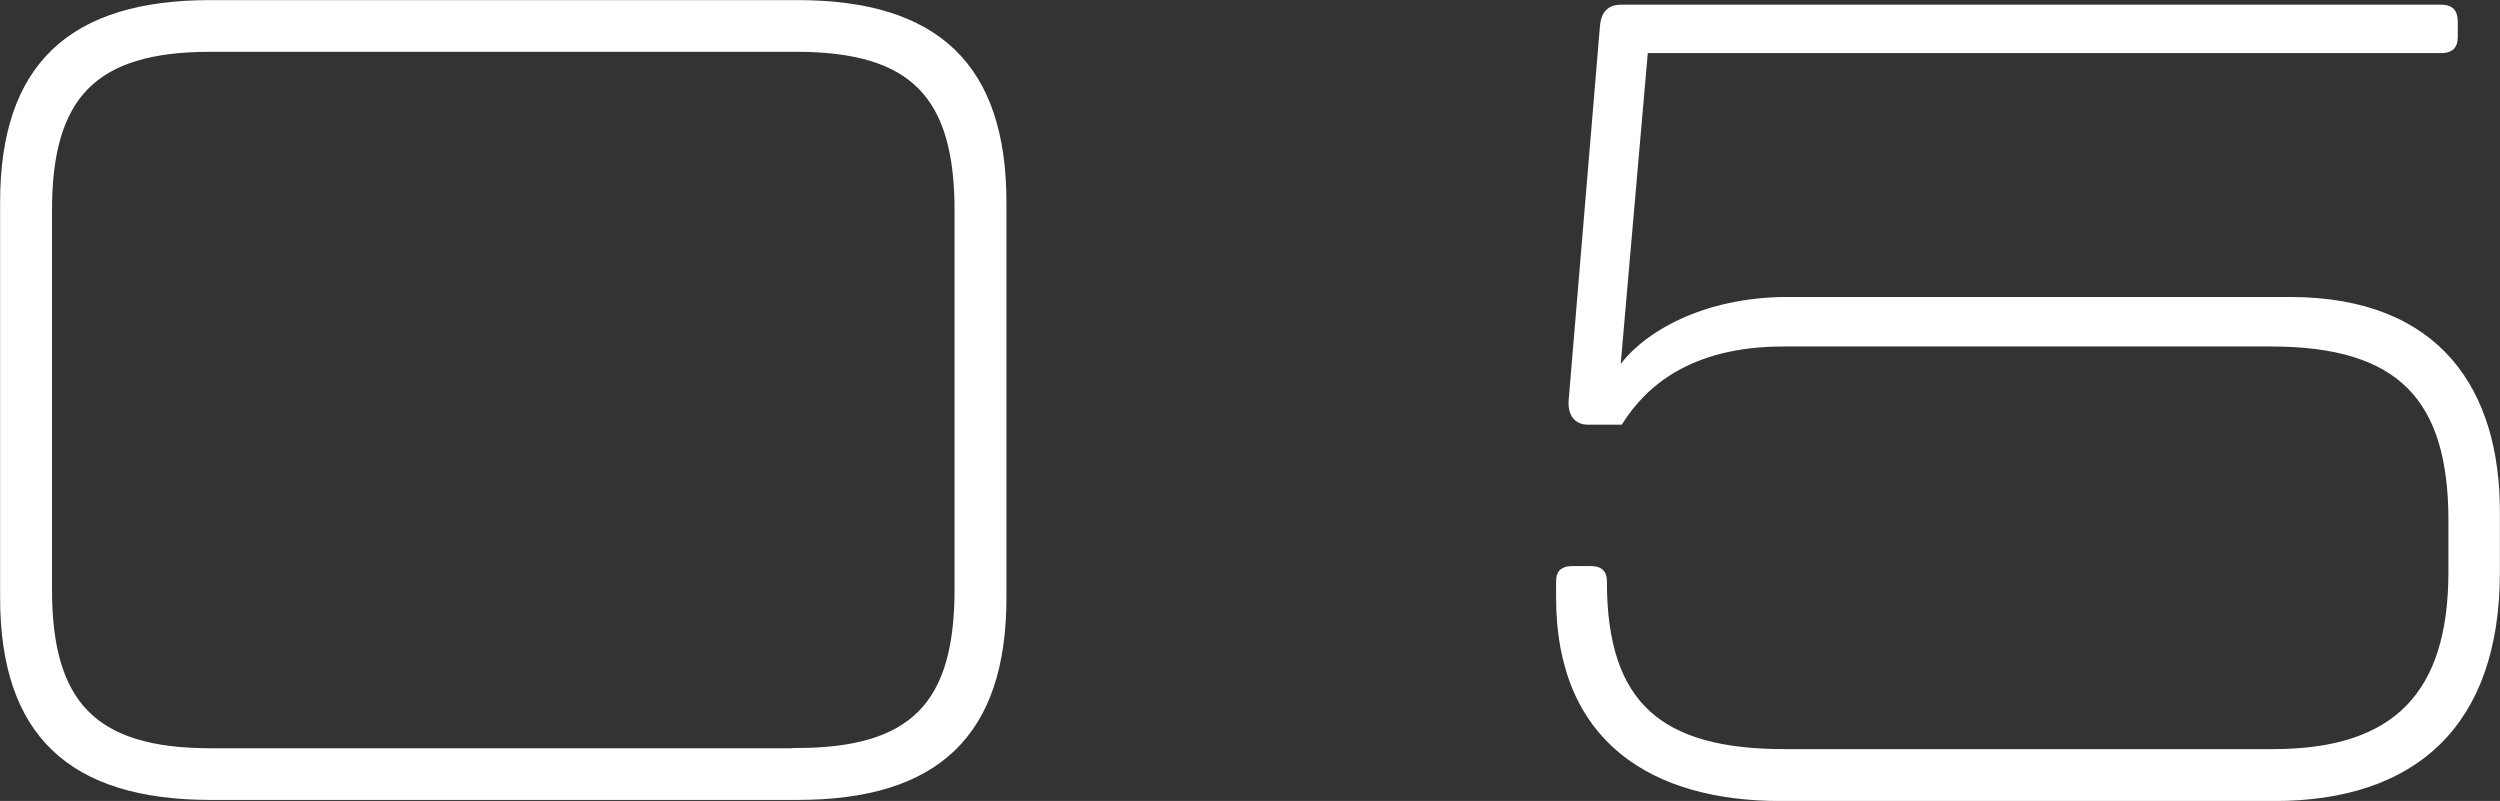 <?xml version="1.0" encoding="UTF-8"?>
<svg id="_圖層_2" data-name="圖層_2" xmlns="http://www.w3.org/2000/svg" viewBox="0 0 115.12 36.88">
  <rect x="0" y="0" width="115.12" height="36.88" fill="#333333" stroke="none"/>
  <defs>
    <style>
      .cls-1 {
        fill: #fff;
        stroke: #fff;
        stroke-miterlimit: 10;
        stroke-width: .43px;
      }
    </style>
  </defs>
  <g id="_圖層_3" data-name="圖層_3">
    <g>
      <path class="cls-1" d="M.22,27.51V9.32C.22,3.1,3.3.22,9.68.22h27.04c6.37,0,9.41,2.88,9.41,9.1v18.2c0,6.22-3.03,9.1-9.41,9.1H9.68C3.3,36.61.22,33.73.22,27.51ZM36.67,34.66c5.45,0,7.5-2.21,7.5-7.51V9.68c0-5.29-2.06-7.51-7.5-7.51H9.68c-5.4,0-7.5,2.21-7.5,7.51v17.48c0,5.29,2.11,7.51,7.5,7.51h26.99Z"/>
      <path class="cls-1" d="M71.87,27.51v-.72c0-.36.1-.51.57-.51h.77c.46,0,.57.15.57.51,0,5.76,2.67,7.92,8.38,7.92h22.52c5.71,0,8.28-2.72,8.28-8.38v-2.36c0-5.66-2.37-8.23-8.38-8.23h-22.46c-4.47,0-6.53,2-7.56,3.6h-1.44c-.46,0-.72-.31-.67-.92l1.44-17.22c.05-.51.26-.77.77-.77h37.73c.36,0,.57.1.57.57v.72c0,.41-.21.51-.57.51h-36.71l-1.29,14.8h.31c1.08-1.54,3.8-3.14,7.61-3.14h23.13c6.84,0,9.46,4.22,9.46,9.67v2.78c0,6.99-3.8,10.33-10.18,10.33h-22.72c-5.81,0-10.13-2.62-10.13-9.15Z"/>
    </g>
  </g>
</svg>
